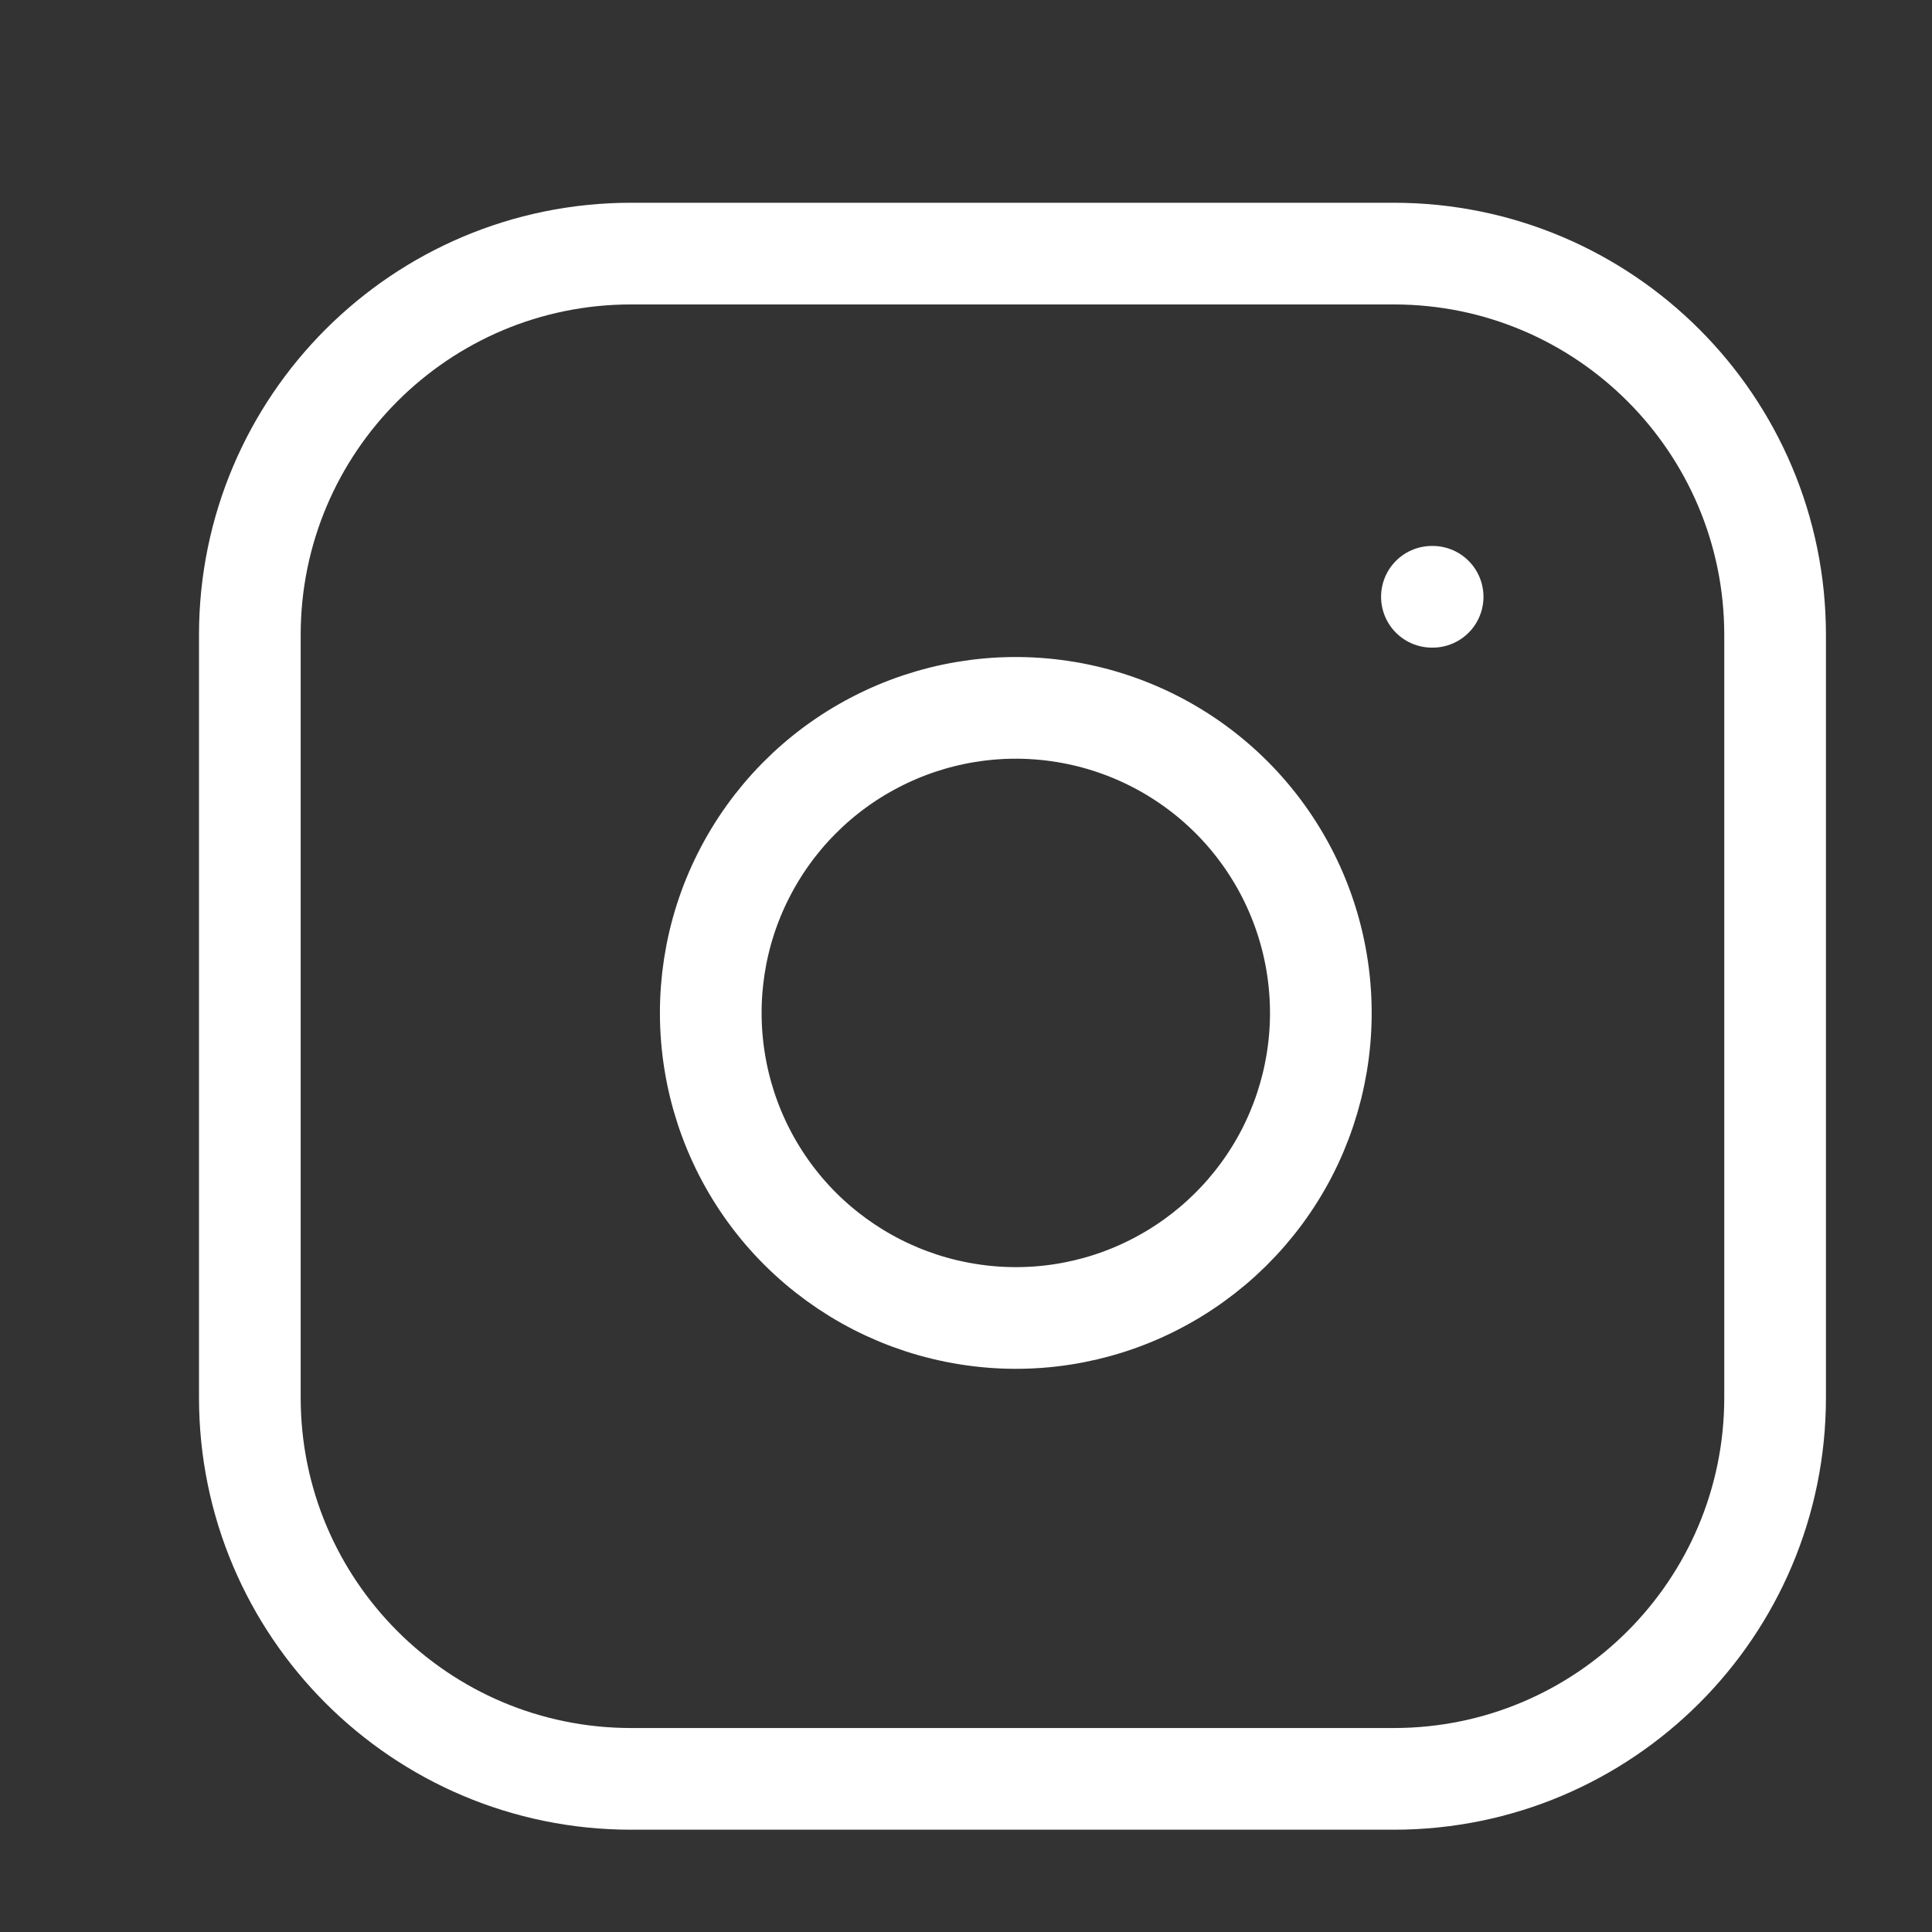 <?xml version="1.0" encoding="UTF-8"?> <svg xmlns="http://www.w3.org/2000/svg" width="19" height="19" viewBox="0 0 19 19" fill="none"><rect x="0" y="0" width="19" height="19" fill="#333333" stroke="none"/> <path d="M13.707 2.494H6.207C4.136 2.494 2.457 4.173 2.457 6.244V13.744C2.457 15.815 4.136 17.494 6.207 17.494H13.707C15.778 17.494 17.457 15.815 17.457 13.744V6.244C17.457 4.173 15.778 2.494 13.707 2.494Z" stroke="white" stroke-linecap="round" stroke-linejoin="round"></path> <path d="M12.957 9.521C13.05 10.146 12.943 10.783 12.653 11.343C12.362 11.903 11.902 12.357 11.338 12.641C10.775 12.925 10.136 13.024 9.513 12.923C8.89 12.823 8.315 12.529 7.868 12.083C7.422 11.637 7.128 11.061 7.028 10.438C6.928 9.815 7.026 9.176 7.31 8.613C7.594 8.049 8.048 7.589 8.608 7.299C9.168 7.008 9.806 6.901 10.43 6.994C11.066 7.088 11.656 7.385 12.111 7.84C12.566 8.295 12.863 8.885 12.957 9.521Z" stroke="white" stroke-linecap="round" stroke-linejoin="round"></path> <path d="M14.082 5.869H14.089" stroke="white" stroke-linecap="round" stroke-linejoin="round"></path> </svg> 